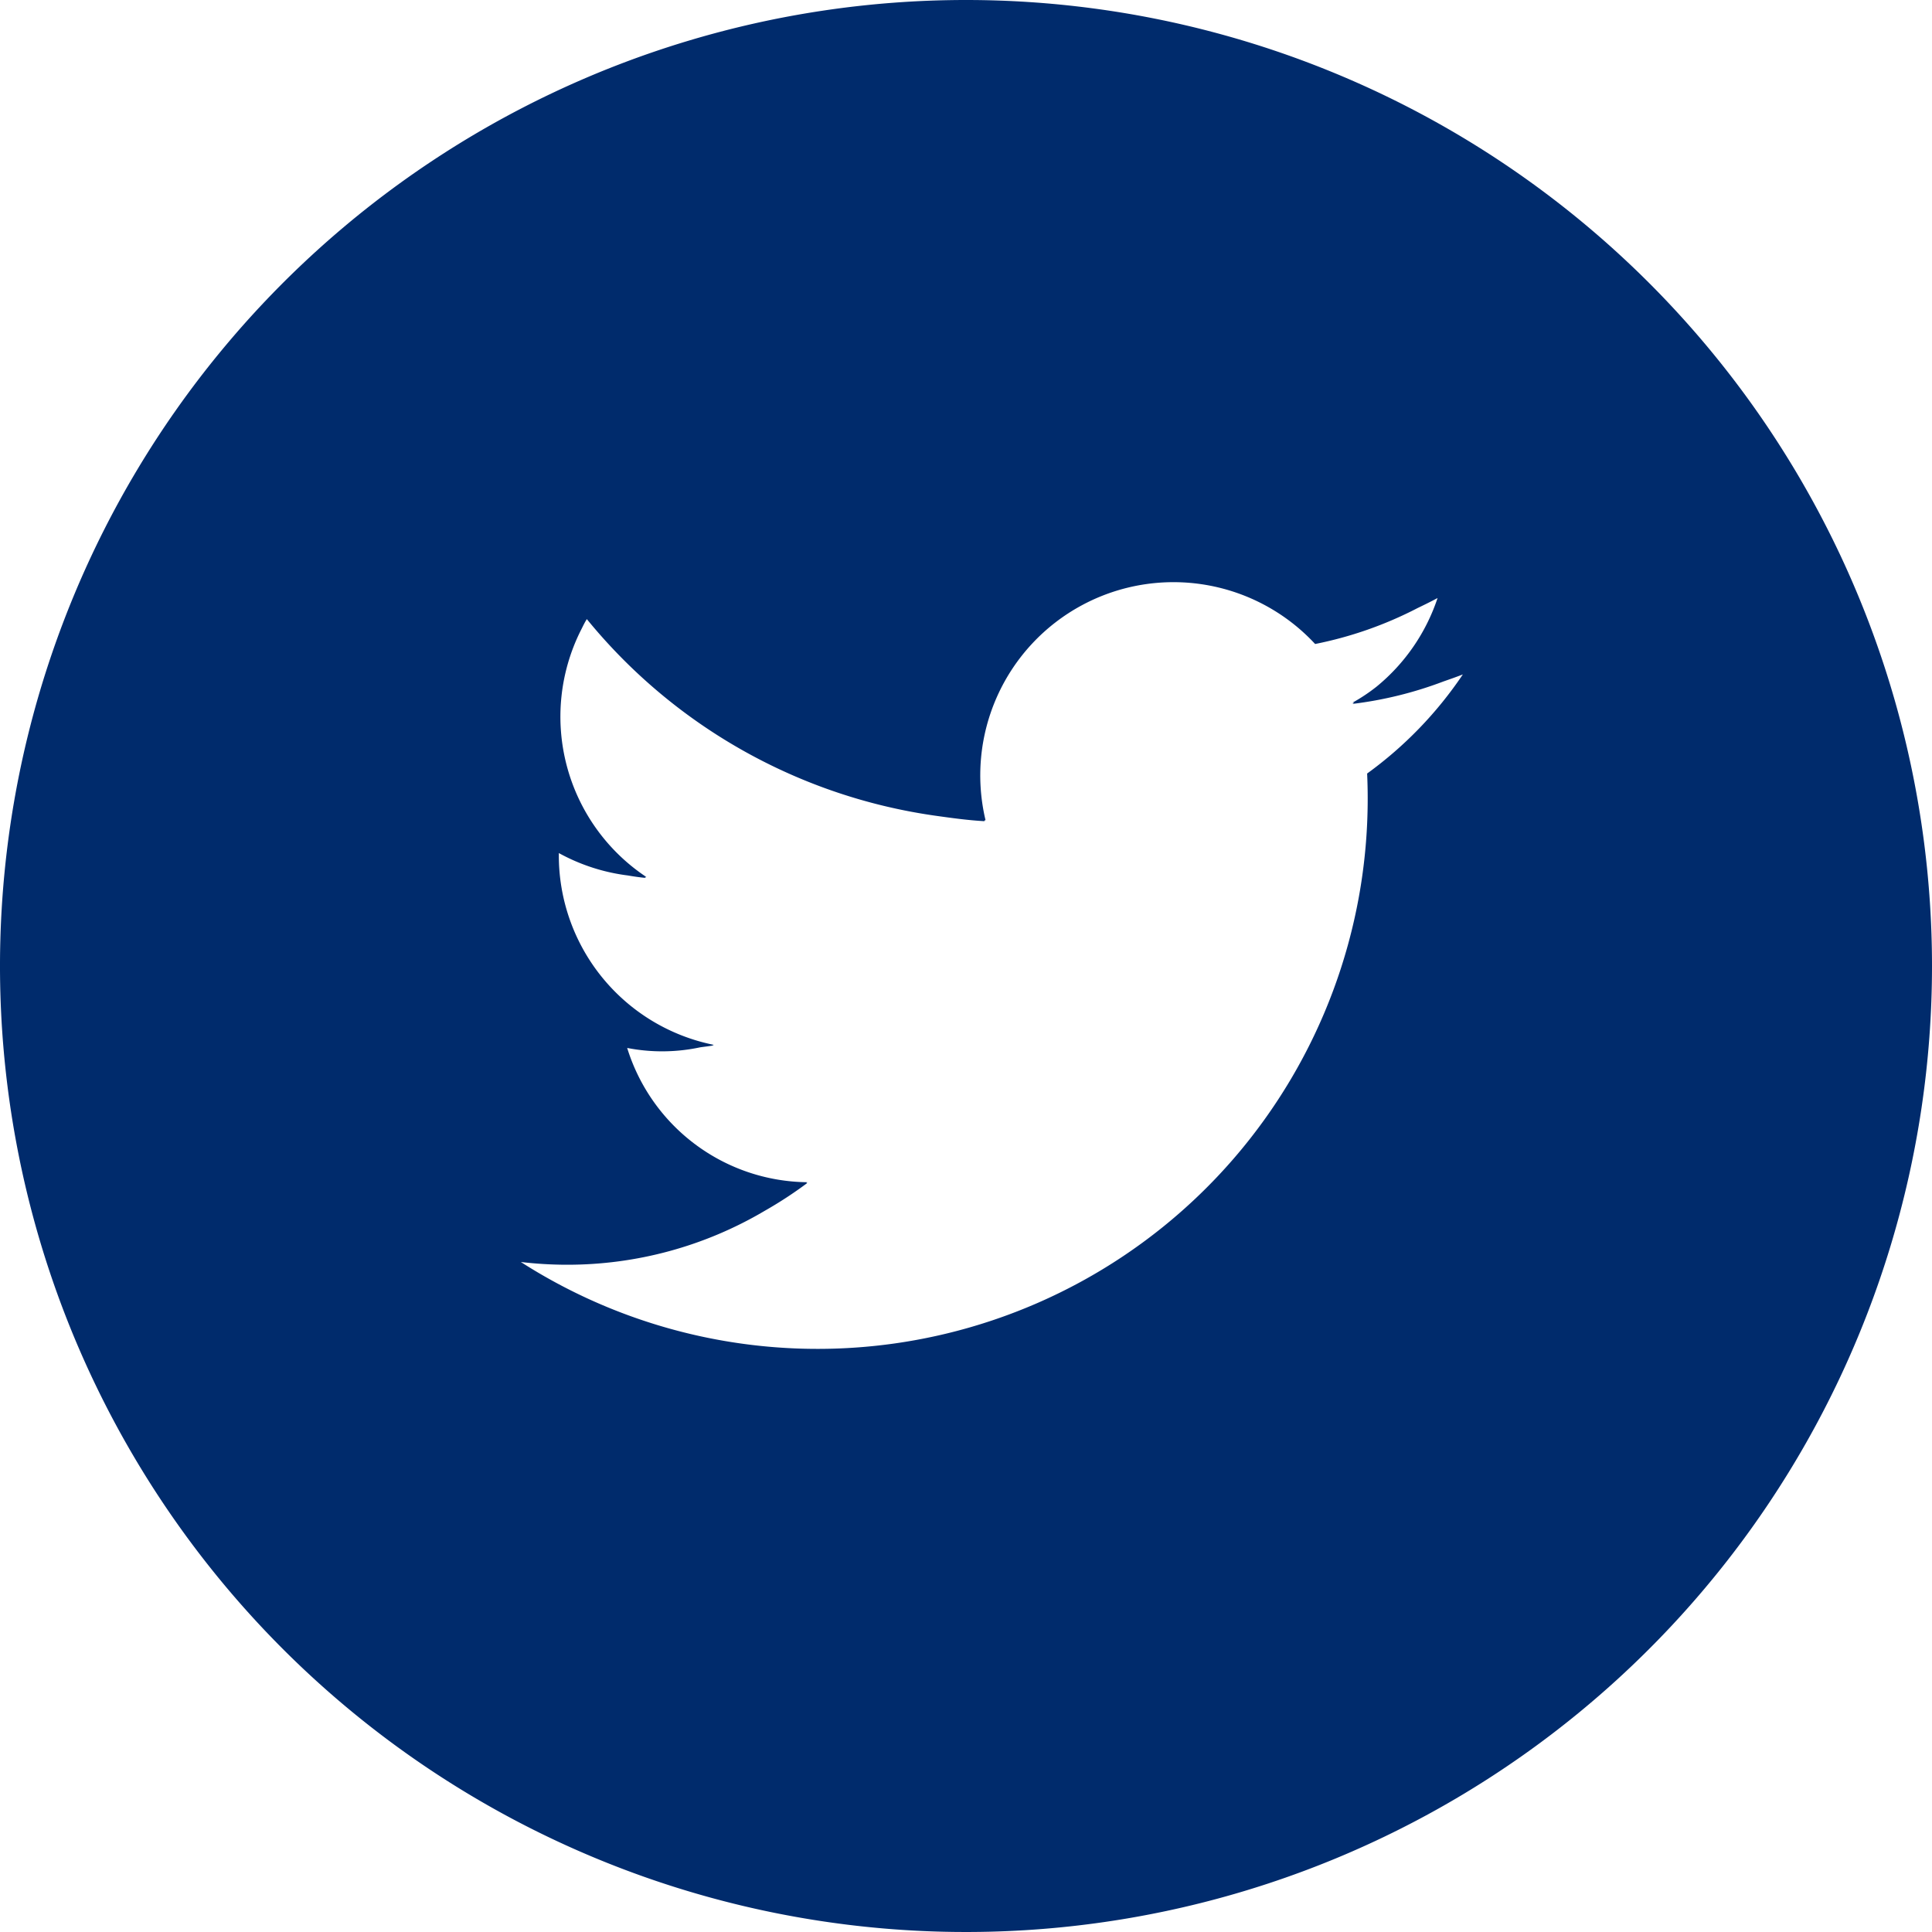 <svg id="twitterのアイコン素材_その2" data-name="twitterのアイコン素材 その2" xmlns="http://www.w3.org/2000/svg" width="24" height="24" viewBox="0 0 24 24">
  <path id="Path_100" data-name="Path 100" d="M12,0A12,12,0,1,0,24,12,12,12,0,0,0,12,0Zm.231,10.19h.012A2.4,2.4,0,0,1,16.337,8a4.8,4.8,0,0,0,1.272-.446c.083-.04.167-.081.249-.125a2.4,2.4,0,0,1-.757,1.1,2.2,2.2,0,0,1-.3.2l.021,0-.02.015a4.809,4.809,0,0,0,1.13-.279c.08-.028.161-.056.24-.087a4.888,4.888,0,0,1-1.189,1.231q.007.154.007.311a6.834,6.834,0,0,1-10.52,5.757,4.893,4.893,0,0,0,.573.034A4.814,4.814,0,0,0,9.5,15.041a5.107,5.107,0,0,0,.528-.345h-.013l.014-.01a2.368,2.368,0,0,1-2.238-1.668,2.268,2.268,0,0,0,.908-.008c.056-.008.113-.014.168-.024l-.021-.006.023,0a2.4,2.4,0,0,1-1.927-2.356c0-.009,0-.018,0-.027v0a2.393,2.393,0,0,0,.855.278c.075.013.151.024.227.031l-.015-.011.021,0a2.392,2.392,0,0,1-.817-3.06c.025-.048.048-.1.077-.144a6.823,6.823,0,0,0,4.35,2.445c.2.028.391.054.588.065Z" fill="#002b6c"/>
</svg>
